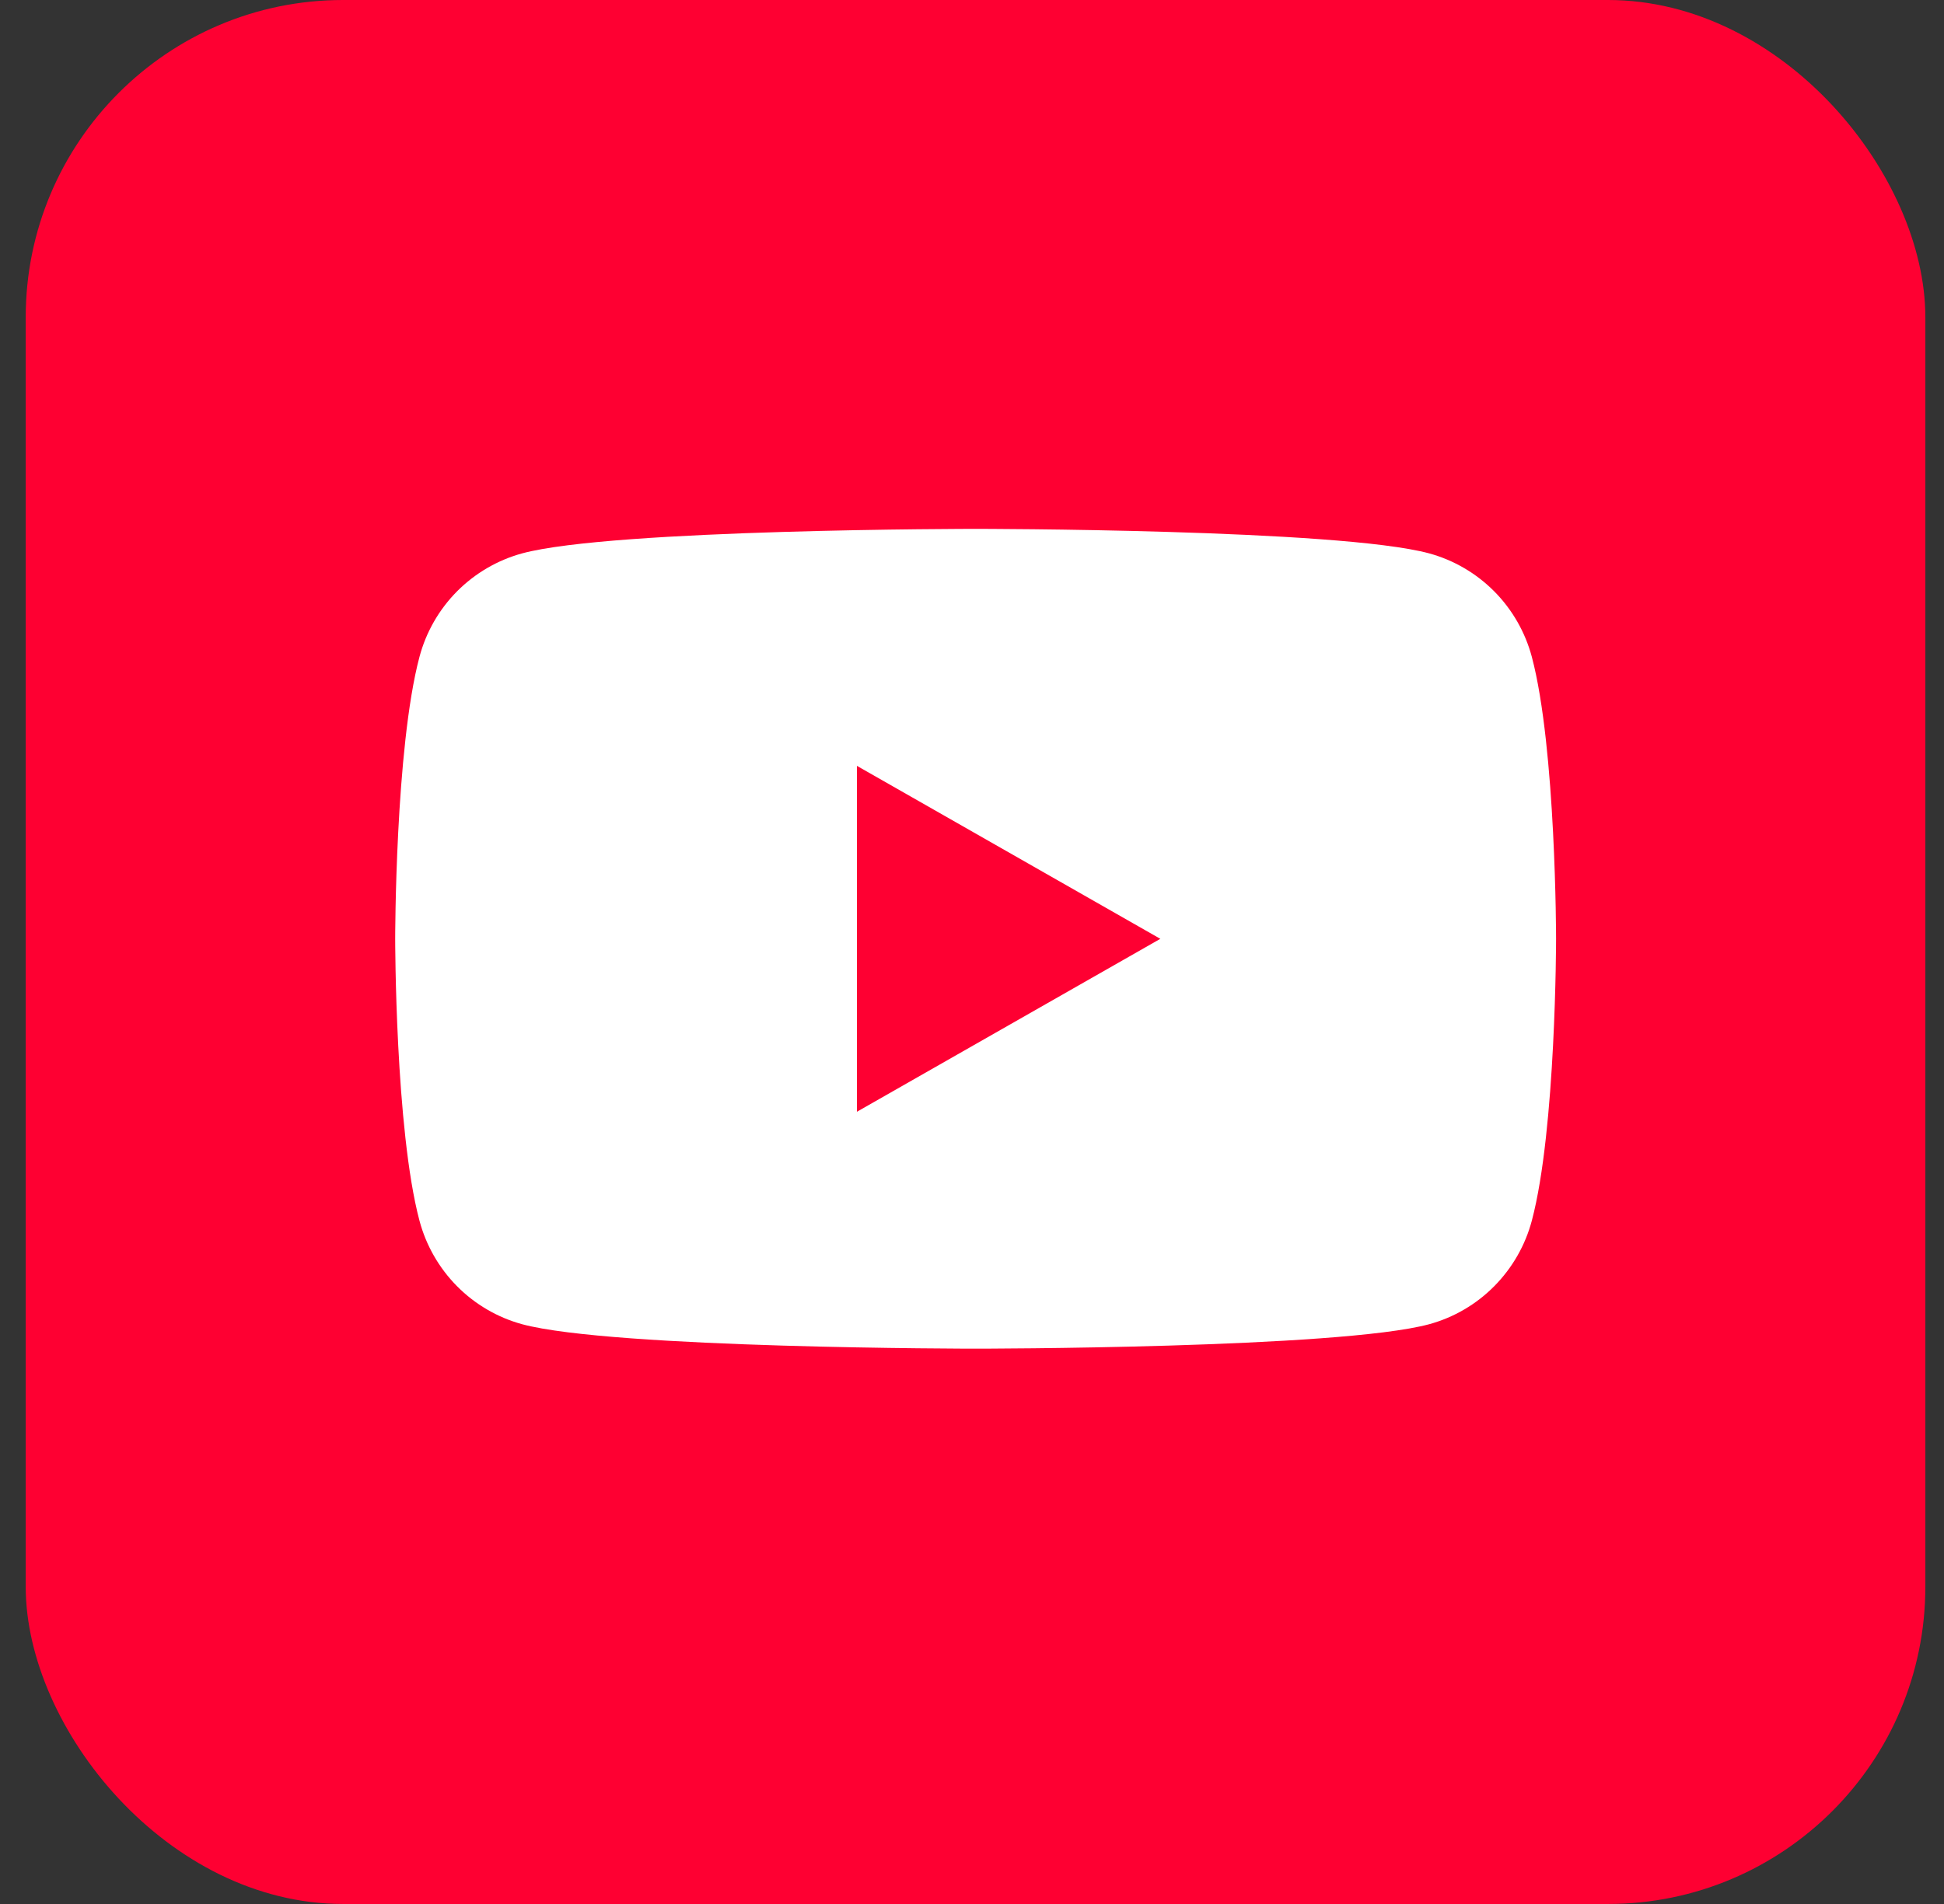 <svg width="49" height="48" viewBox="0 0 49 48" fill="none" xmlns="http://www.w3.org/2000/svg">
<rect x="0" y="0" width="49" height="48" fill="#333333" stroke="none"/>
<rect x="0.648" width="47.882" height="48" rx="8" fill="#FE0032"/>
<path d="M38.611 16.56C38.444 15.936 38.118 15.367 37.664 14.909C37.21 14.452 36.645 14.121 36.024 13.951C33.742 13.333 24.592 13.333 24.592 13.333C24.592 13.333 15.441 13.333 13.16 13.951C12.539 14.121 11.973 14.452 11.519 14.909C11.065 15.367 10.739 15.936 10.573 16.56C9.961 18.864 9.961 23.667 9.961 23.667C9.961 23.667 9.961 28.469 10.573 30.773C10.739 31.397 11.065 31.966 11.519 32.425C11.973 32.883 12.539 33.214 13.16 33.384C15.442 34 24.592 34 24.592 34C24.592 34 33.742 34 36.024 33.384C36.645 33.214 37.211 32.883 37.664 32.425C38.118 31.966 38.445 31.397 38.611 30.773C39.222 28.472 39.222 23.667 39.222 23.667C39.222 23.667 39.222 18.864 38.611 16.56ZM21.599 28.028V19.307L29.247 23.668L21.599 28.028Z" fill="white"/>
</svg>
